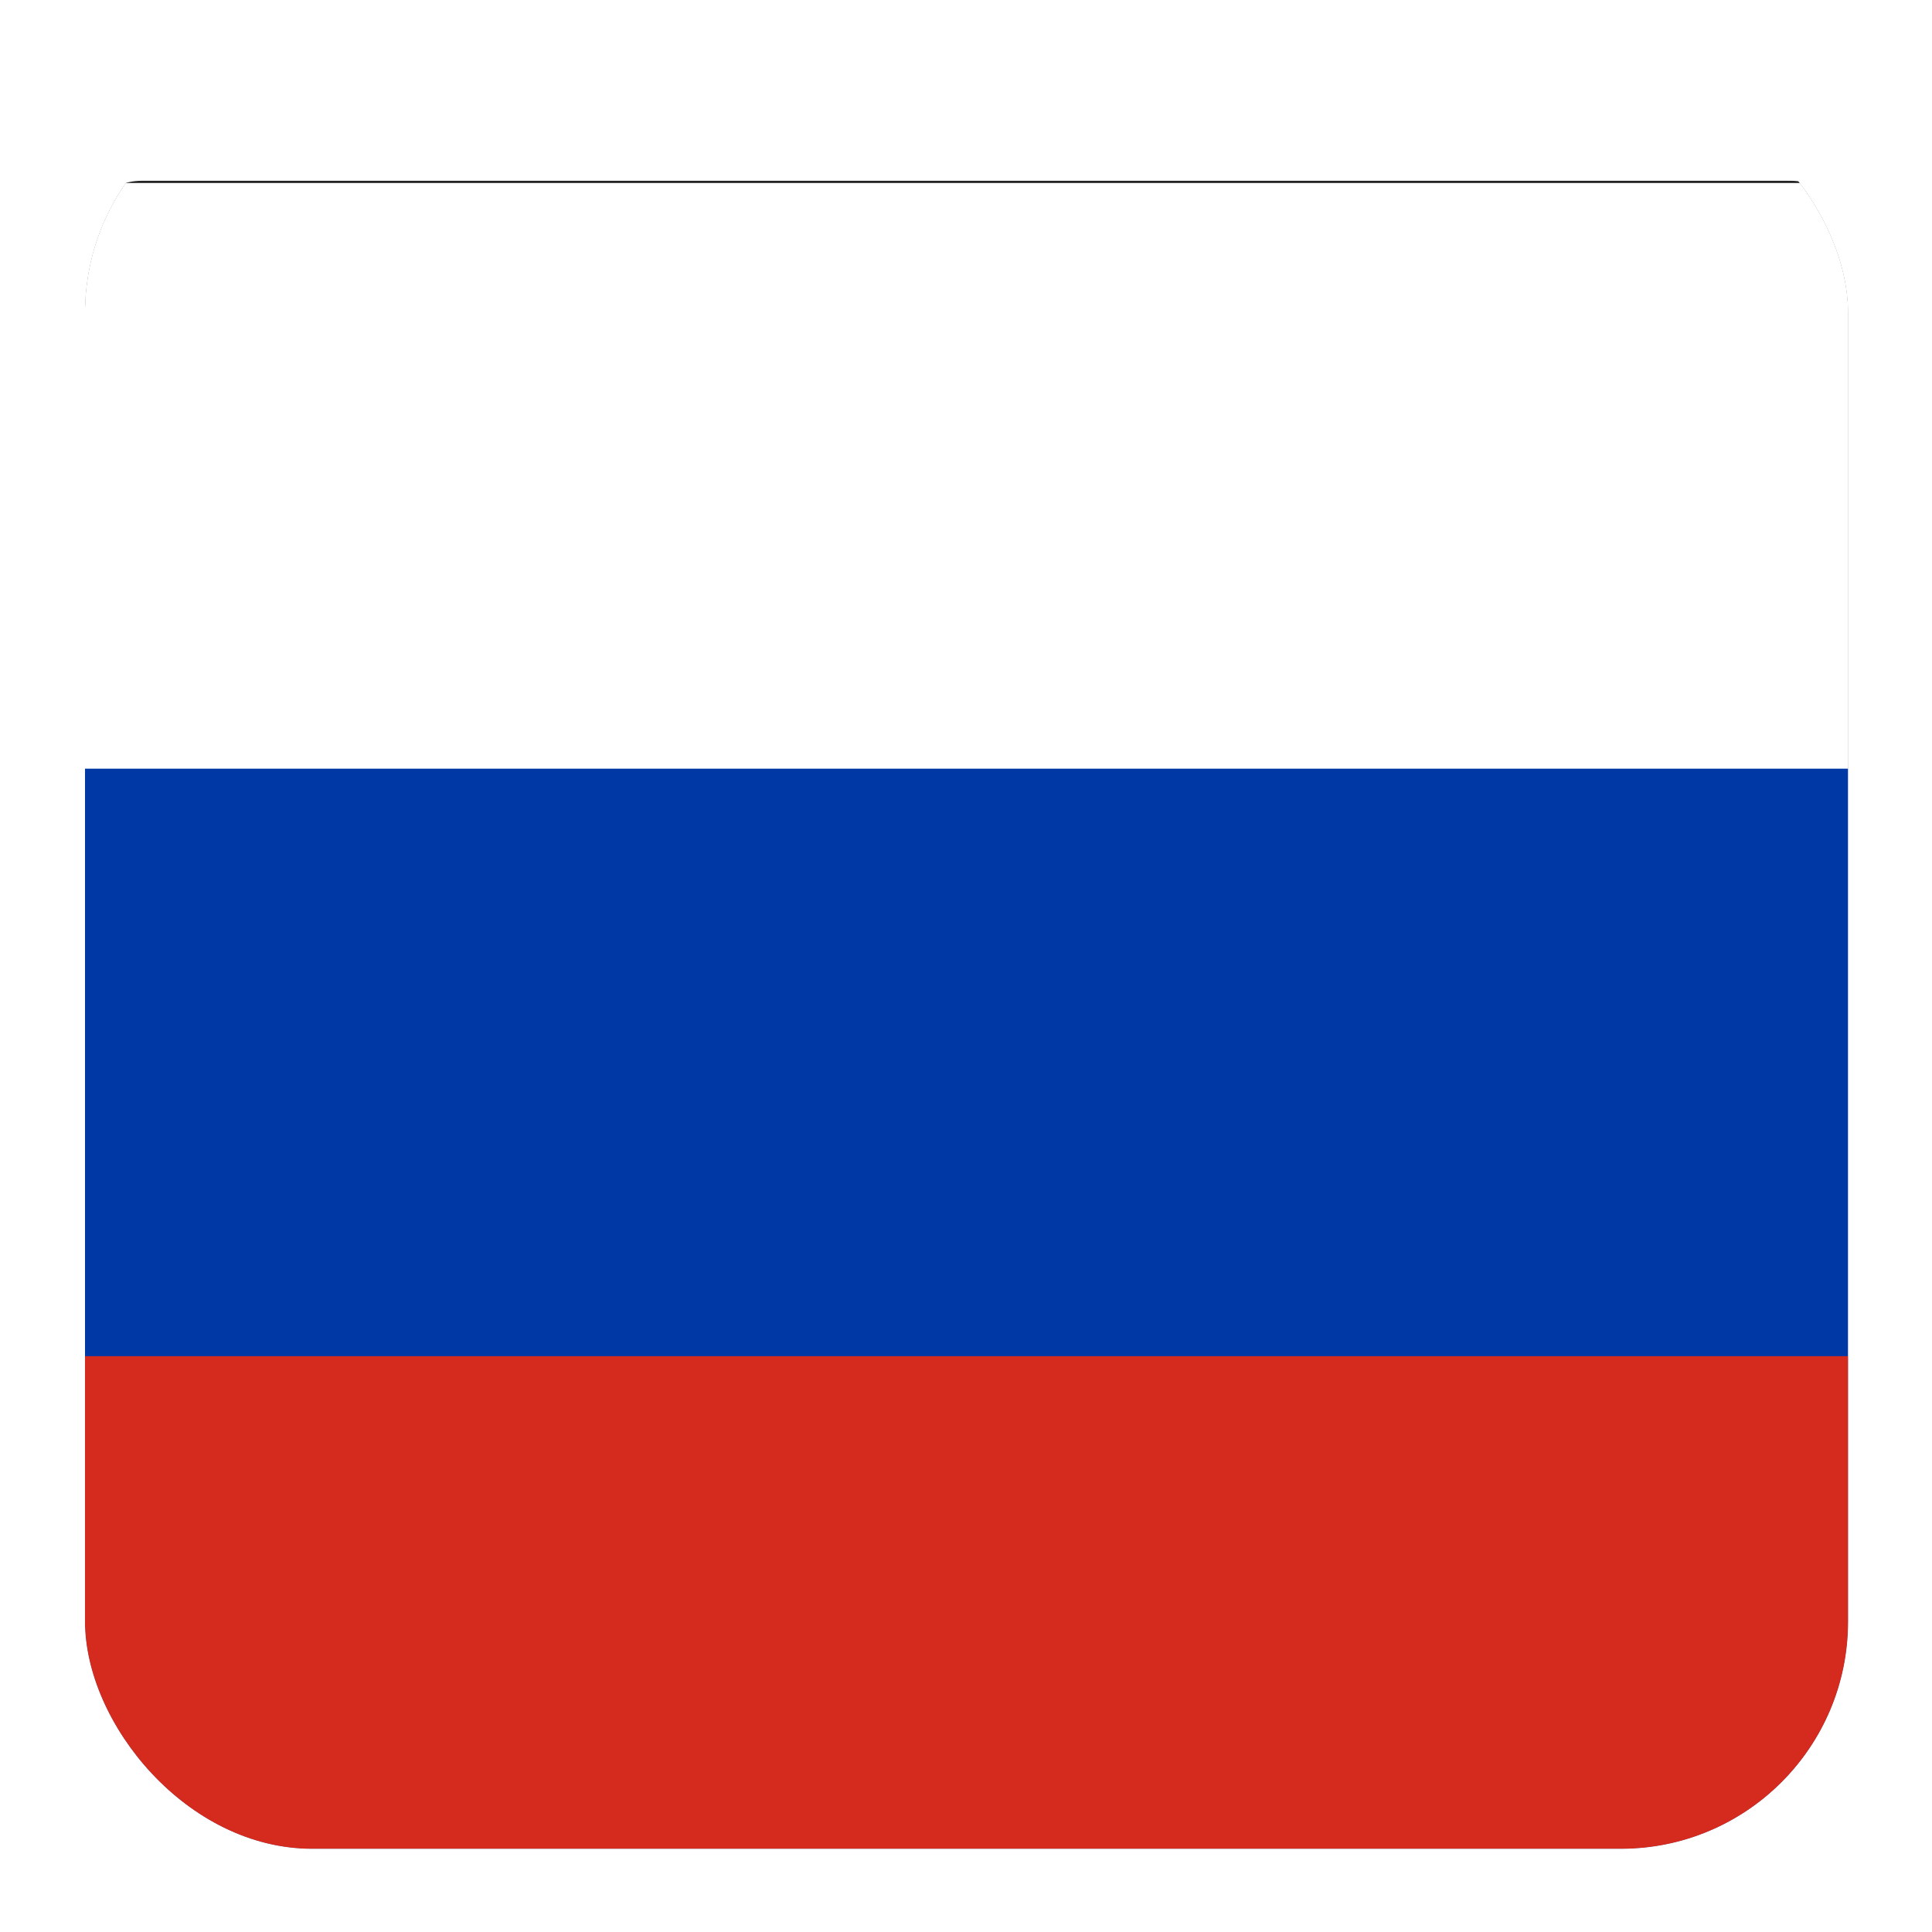 <svg width="103" height="103" viewBox="0 0 103 103" fill="none" xmlns="http://www.w3.org/2000/svg">
<g filter="url(#filter0_d_119_46)">
<g clip-path="url(#clip0_119_46)">
<g filter="url(#filter1_d_119_46)">
<g clip-path="url(#clip1_119_46)">
<path fill-rule="evenodd" clip-rule="evenodd" d="M0.49 0.529H94.49V94.529H0.49V0.529Z" fill="#232323"/>
<path fill-rule="evenodd" clip-rule="evenodd" d="M0.49 0.645H94.49V63.306H0.49V0.645Z" fill="white"/>
<path fill-rule="evenodd" clip-rule="evenodd" d="M0.49 31.869H94.49V94.529H0.49V31.869Z" fill="#0039A6"/>
<path fill-rule="evenodd" clip-rule="evenodd" d="M0.49 63.19H94.49V94.529H0.49V63.19Z" fill="#D52B1E"/>
</g>
</g>
</g>
</g>
<defs>
<filter id="filter0_d_119_46" x="0.49" y="0.529" width="102.079" height="102.079" filterUnits="userSpaceOnUse" color-interpolation-filters="sRGB">
<feFlood flood-opacity="0" result="BackgroundImageFix"/>
<feColorMatrix in="SourceAlpha" type="matrix" values="0 0 0 0 0 0 0 0 0 0 0 0 0 0 0 0 0 0 127 0" result="hardAlpha"/>
<feOffset dx="4.039" dy="4.039"/>
<feGaussianBlur stdDeviation="2.02"/>
<feComposite in2="hardAlpha" operator="out"/>
<feColorMatrix type="matrix" values="0 0 0 0 0 0 0 0 0 0 0 0 0 0 0 0 0 0 0.12 0"/>
<feBlend mode="normal" in2="BackgroundImageFix" result="effect1_dropShadow_119_46"/>
<feBlend mode="normal" in="SourceGraphic" in2="effect1_dropShadow_119_46" result="shape"/>
</filter>
<filter id="filter1_d_119_46" x="-4.581" y="0.529" width="104.143" height="104.143" filterUnits="userSpaceOnUse" color-interpolation-filters="sRGB">
<feFlood flood-opacity="0" result="BackgroundImageFix"/>
<feColorMatrix in="SourceAlpha" type="matrix" values="0 0 0 0 0 0 0 0 0 0 0 0 0 0 0 0 0 0 127 0" result="hardAlpha"/>
<feOffset dy="5.071"/>
<feGaussianBlur stdDeviation="2.536"/>
<feComposite in2="hardAlpha" operator="out"/>
<feColorMatrix type="matrix" values="0 0 0 0 0 0 0 0 0 0 0 0 0 0 0 0 0 0 0.25 0"/>
<feBlend mode="normal" in2="BackgroundImageFix" result="effect1_dropShadow_119_46"/>
<feBlend mode="normal" in="SourceGraphic" in2="effect1_dropShadow_119_46" result="shape"/>
</filter>
<clipPath id="clip0_119_46">
<rect x="0.49" y="0.529" width="94" height="94" rx="12.118" fill="white"/>
</clipPath>
<clipPath id="clip1_119_46">
<rect x="0.49" y="0.529" width="94" height="94" rx="3.001" fill="white"/>
</clipPath>
</defs>
</svg>

